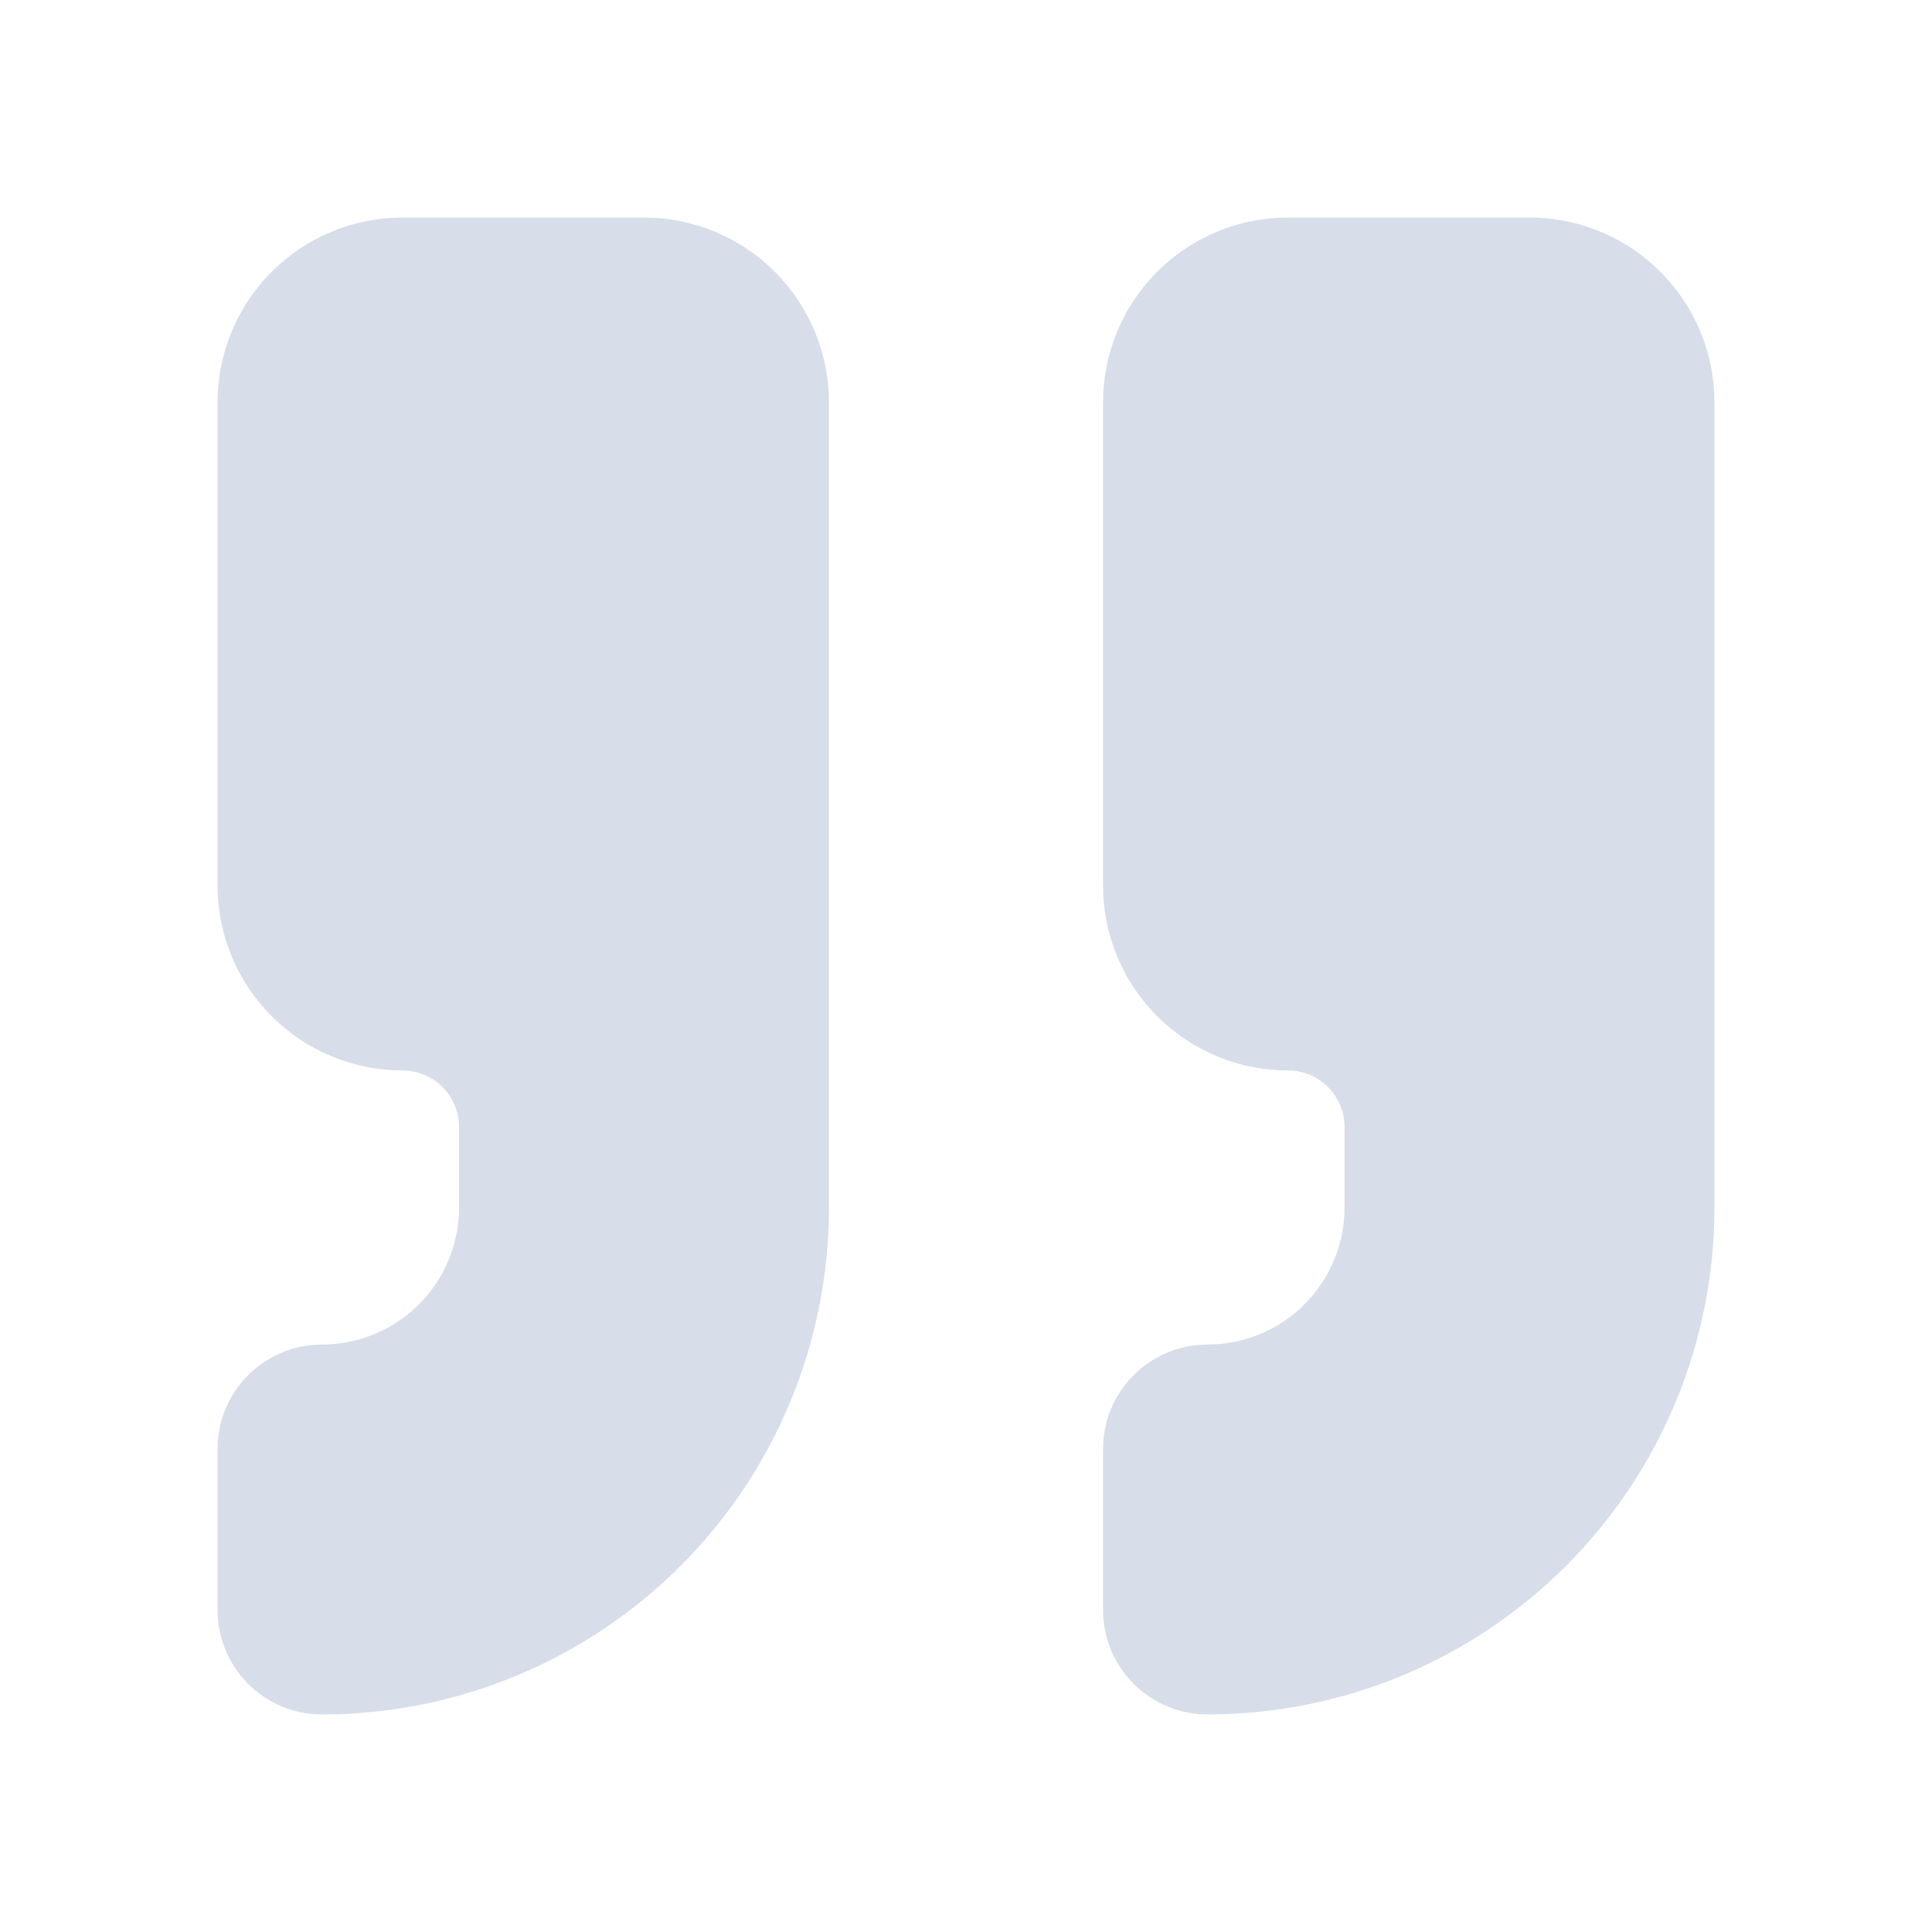 <svg width="121" height="121" viewBox="0 0 121 121" fill="none" xmlns="http://www.w3.org/2000/svg">
<path d="M80.667 15.125C77.992 15.125 75.428 16.187 73.537 18.078C71.646 19.969 70.583 22.534 70.583 25.208V55.458C70.583 58.133 71.646 60.697 73.537 62.588C75.428 64.479 77.992 65.542 80.667 65.542C82.004 65.542 83.286 66.073 84.232 67.018C85.177 67.964 85.708 69.246 85.708 70.583V75.625C85.708 78.299 84.646 80.864 82.755 82.755C80.864 84.646 78.299 85.708 75.625 85.708C74.288 85.708 73.005 86.24 72.06 87.185C71.114 88.13 70.583 89.413 70.583 90.75V100.833C70.583 102.17 71.114 103.453 72.06 104.398C73.005 105.344 74.288 105.875 75.625 105.875C83.648 105.875 91.342 102.688 97.015 97.015C102.688 91.342 105.875 83.648 105.875 75.625V25.208C105.875 22.534 104.813 19.969 102.922 18.078C101.031 16.187 98.466 15.125 95.792 15.125H80.667Z" fill="#D7DDE9" stroke="#D7DDE9" stroke-width="3" stroke-linecap="round" stroke-linejoin="round"/>
<path d="M25.208 15.125C22.534 15.125 19.969 16.187 18.078 18.078C16.187 19.969 15.125 22.534 15.125 25.208V55.458C15.125 58.133 16.187 60.697 18.078 62.588C19.969 64.479 22.534 65.542 25.208 65.542C26.546 65.542 27.828 66.073 28.773 67.018C29.719 67.964 30.25 69.246 30.25 70.583V75.625C30.25 78.299 29.188 80.864 27.297 82.755C25.406 84.646 22.841 85.708 20.167 85.708C18.829 85.708 17.547 86.24 16.602 87.185C15.656 88.13 15.125 89.413 15.125 90.75V100.833C15.125 102.17 15.656 103.453 16.602 104.398C17.547 105.344 18.829 105.875 20.167 105.875C28.189 105.875 35.884 102.688 41.557 97.015C47.23 91.342 50.417 83.648 50.417 75.625V25.208C50.417 22.534 49.354 19.969 47.463 18.078C45.572 16.187 43.008 15.125 40.333 15.125H25.208Z" fill="#D7DDE9" stroke="#D7DDE9" stroke-width="3" stroke-linecap="round" stroke-linejoin="round"/>
</svg>
